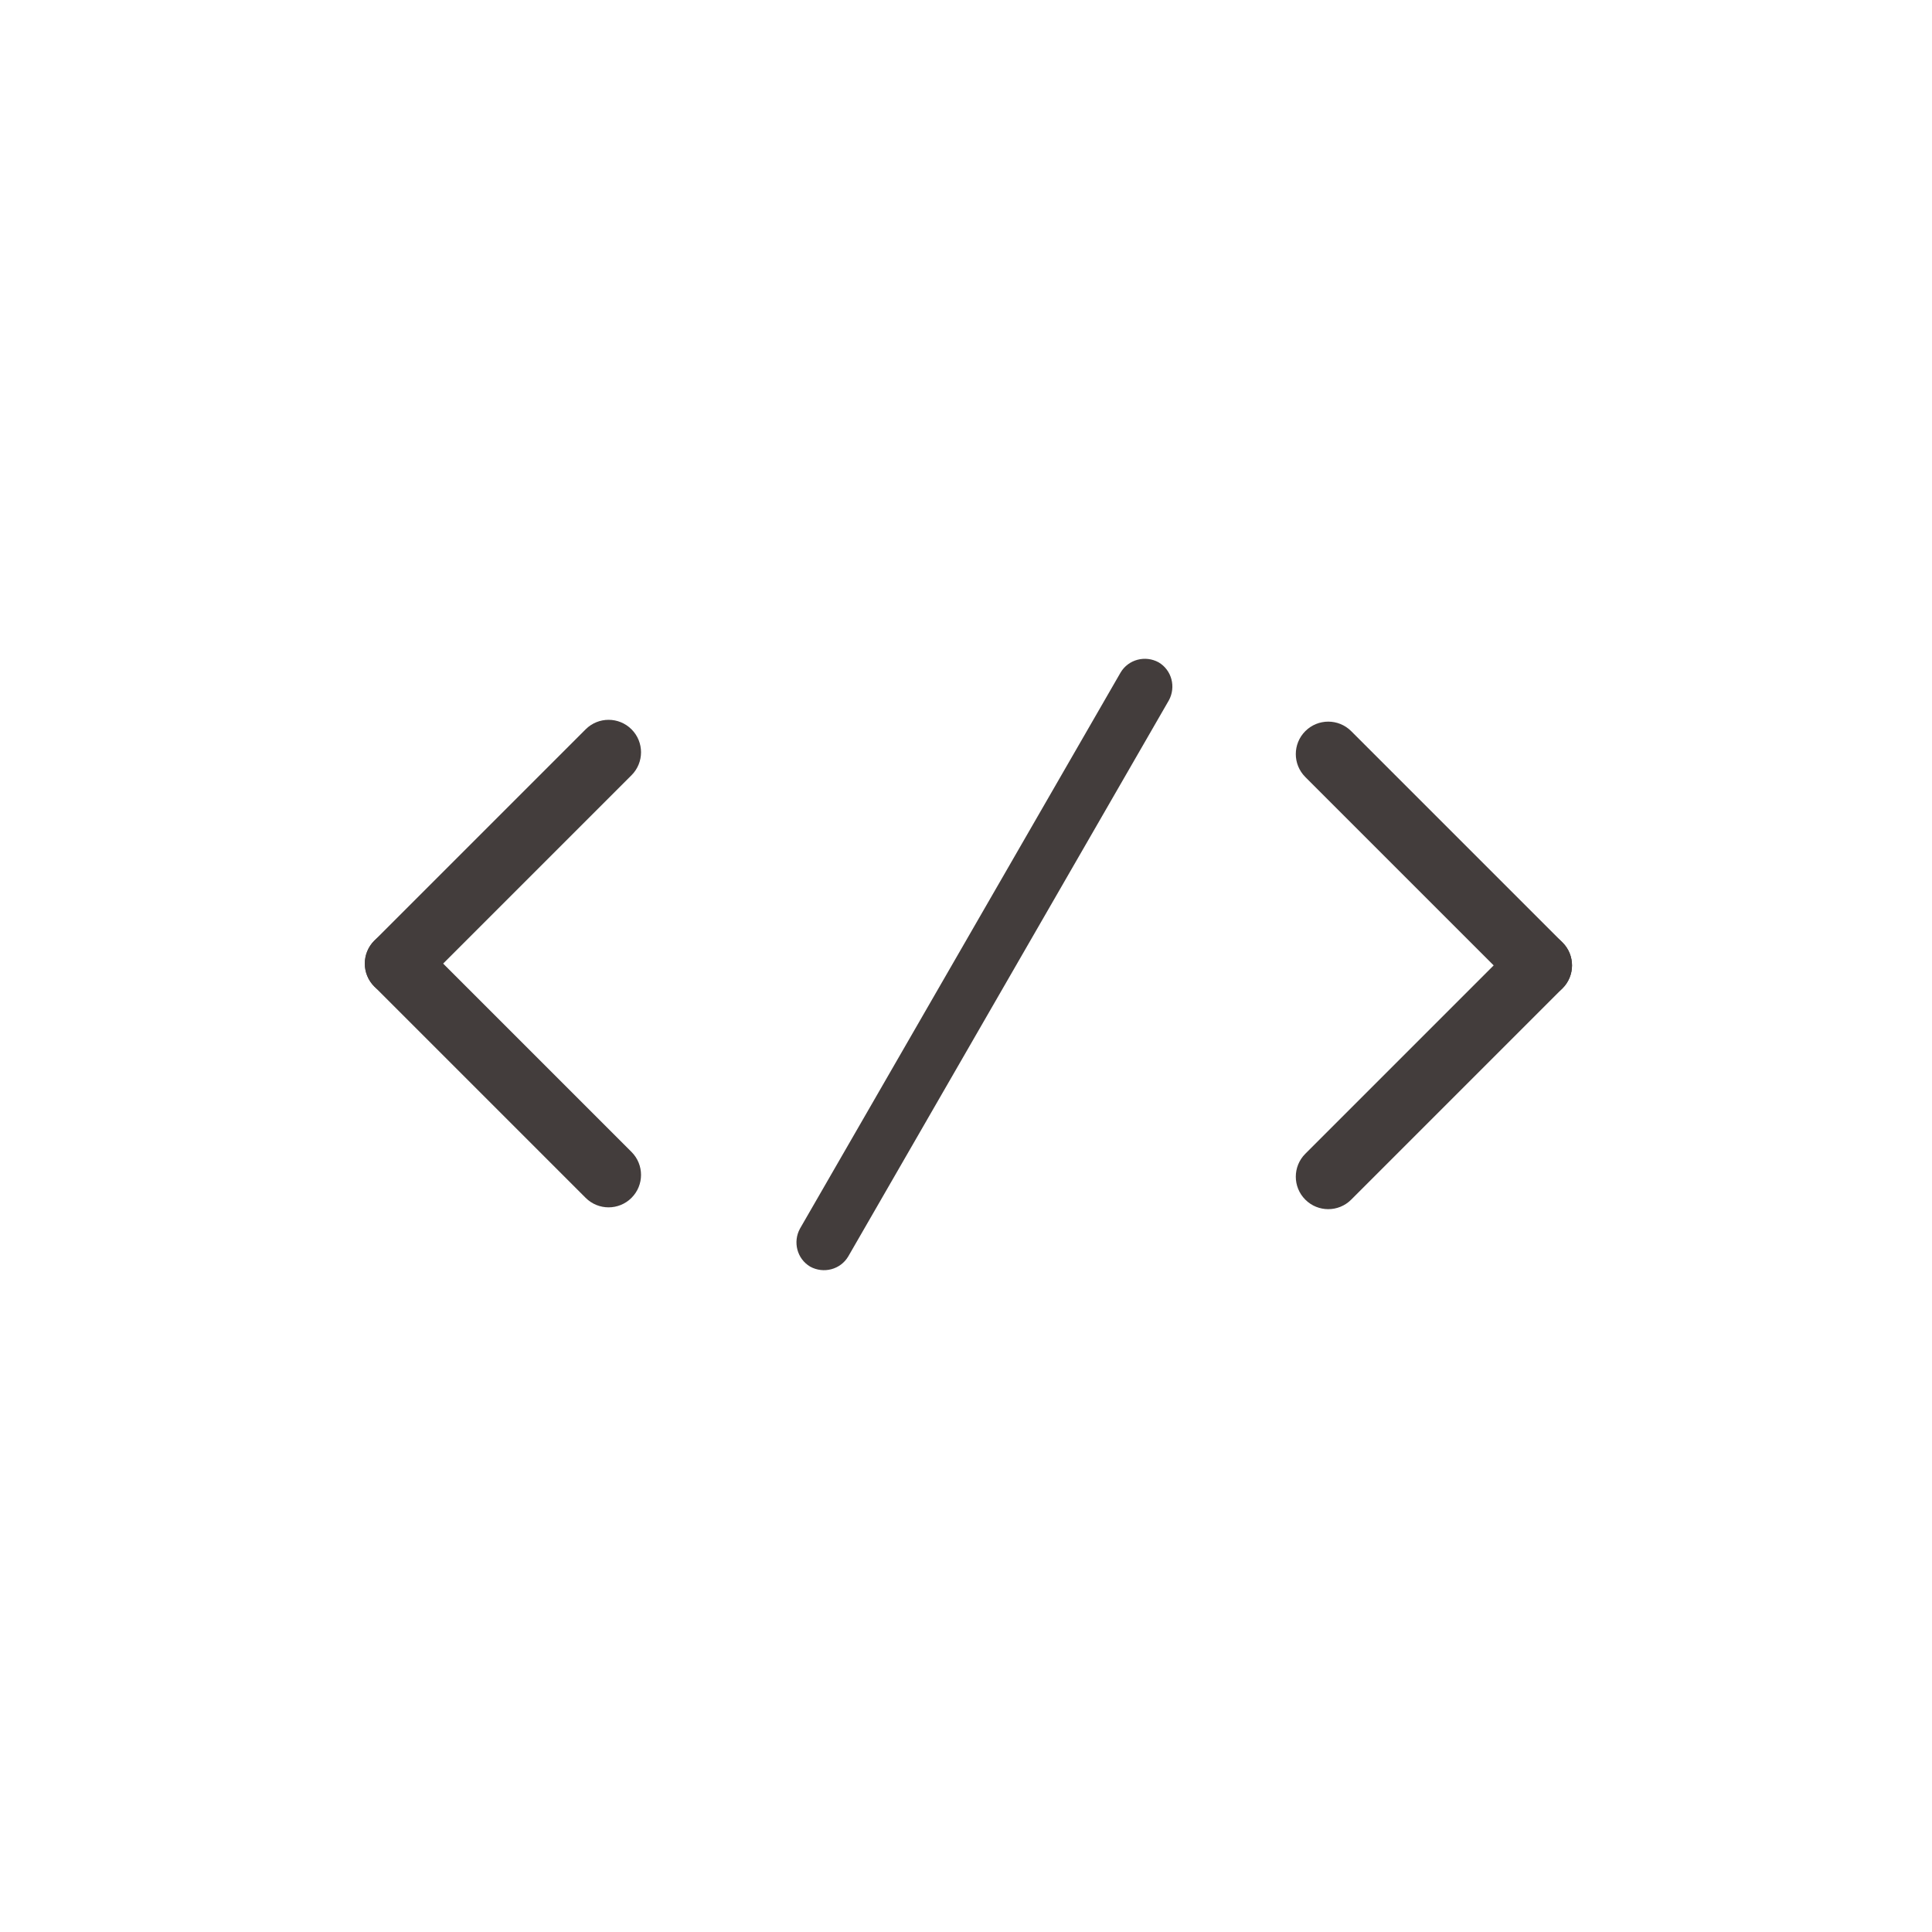 <svg xmlns="http://www.w3.org/2000/svg" viewBox="0 0 320 320"><g fill="#433d3c"><path d="M62 163.4c-2.1-2.1-2.1-5.5 0-7.6l35-35c2.1-2.1 5.5-2.1 7.6 0s2.1 5.5 0 7.6l-35 35c-2.2 2-5.6 2-7.6 0"/><path d="M62 155.8c2.1-2.1 5.5-2.1 7.6 0l35 35c2.1 2.1 2.1 5.5 0 7.6s-5.5 2.1-7.6 0l-35-35c-2.1-2.1-2.1-5.5 0-7.6m196.8.3c2.1 2.1 2.1 5.5 0 7.6l-35 35c-2.1 2.1-5.5 2.1-7.6 0s-2.1-5.5 0-7.6l35-35c2.2-2.1 5.6-2.1 7.6 0"/><path d="M258.8 163.7c-2.1 2.1-5.5 2.1-7.6 0l-35-35c-2.1-2.1-2.1-5.5 0-7.6s5.5-2.1 7.6 0l35 35c2.1 2.1 2.1 5.5 0 7.6m-66.9-54c2.2 1.3 2.9 4.1 1.7 6.3l-53.1 92.1c-1.3 2.2-4.1 2.9-6.3 1.7-2.2-1.3-2.9-4.1-1.7-6.3l53.1-92.1c1.3-2.2 4.1-2.9 6.3-1.7"/></g></svg>